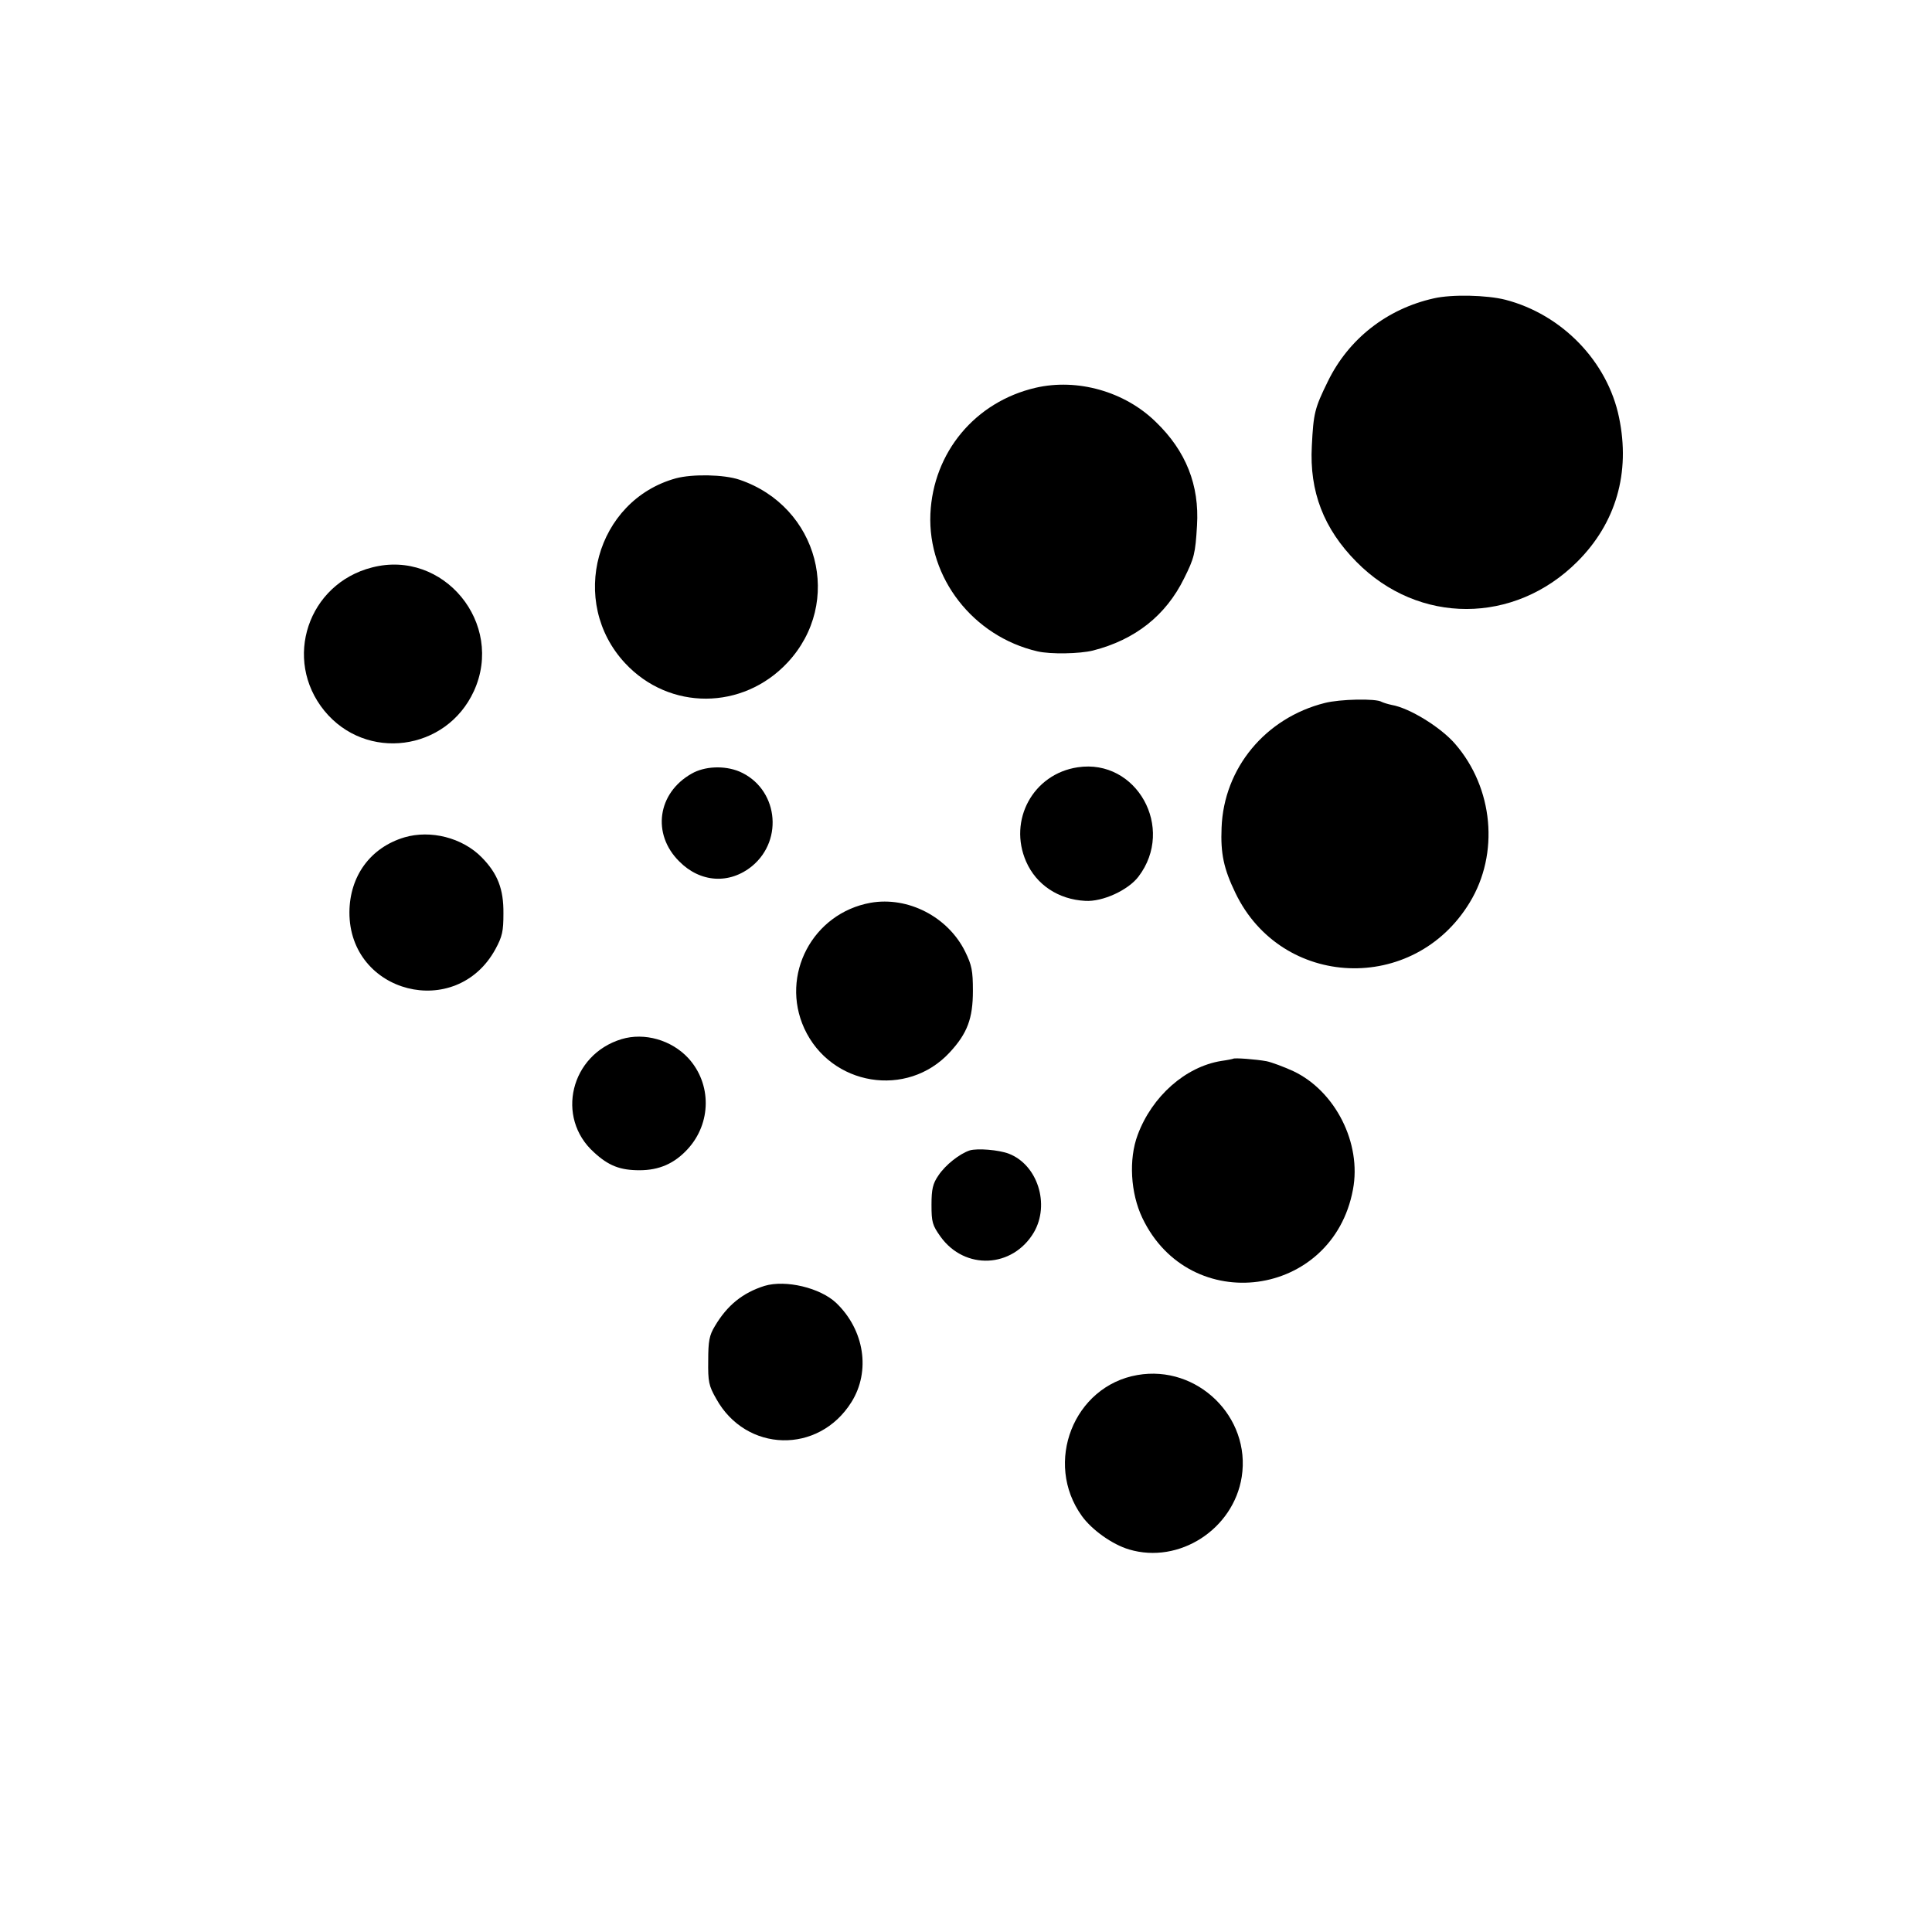 <?xml version="1.0" standalone="no"?>
<!DOCTYPE svg PUBLIC "-//W3C//DTD SVG 20010904//EN"
 "http://www.w3.org/TR/2001/REC-SVG-20010904/DTD/svg10.dtd">
<svg version="1.0" xmlns="http://www.w3.org/2000/svg"
 width="700pt" height="700pt" viewBox="0 0 700 700"
 preserveAspectRatio="xMidYMid meet">
<g transform="translate(0,700) scale(0.1,-0.1)"
fill="#000000" stroke="none">
<path d="M5195 5919 c-170 -38 -309 -147 -384 -301 -48 -98 -52 -115 -58 -234
-9 -165 43 -300 162 -420 225 -228 572 -227 800 1 140 140 193 322 151 523
-42 203 -207 373 -412 426 -67 17 -194 20 -259 5z"/>
<path d="M3752 5595 c-219 -51 -371 -234 -381 -457 -10 -232 155 -444 388
-498 47 -11 153 -9 201 3 153 39 264 127 330 261 37 74 41 90 47 192 9 146
-40 270 -149 375 -113 111 -285 159 -436 124z"/>
<path d="M2449 5267 c-290 -80 -391 -448 -184 -670 160 -172 426 -171 588 2
204 218 113 566 -174 663 -56 19 -170 21 -230 5z"/>
<path d="M1348 4944 c-232 -59 -324 -333 -173 -519 151 -185 442 -147 542 71
112 245 -110 515 -369 448z"/>
<path d="M4800 4453 c-215 -54 -366 -236 -374 -452 -4 -94 8 -149 50 -236 167
-348 647 -368 849 -35 108 177 86 415 -53 575 -52 60 -165 130 -230 141 -14 3
-30 8 -36 11 -20 13 -152 10 -206 -4z"/>
<path d="M3905 4220 c-162 -24 -253 -192 -187 -342 37 -84 117 -137 214 -142
63 -4 156 39 193 88 134 176 -7 428 -220 396z"/>
<path d="M2506 4197 c-124 -70 -145 -219 -45 -318 76 -77 182 -84 264 -17 117
97 92 284 -47 343 -54 22 -125 19 -172 -8z"/>
<path d="M1465 3966 c-123 -37 -198 -140 -199 -271 -1 -295 387 -394 529 -134
25 46 29 65 29 129 1 89 -21 145 -79 204 -70 71 -185 100 -280 72z"/>
<path d="M3154 3729 c-210 -38 -328 -262 -240 -455 96 -209 373 -254 527 -87
64 69 84 123 84 223 0 73 -4 93 -28 142 -62 126 -207 201 -343 177z"/>
<path d="M2252 3235 c-185 -56 -240 -284 -100 -410 53 -49 95 -65 165 -65 71
0 126 24 174 76 87 94 88 237 3 330 -61 66 -159 94 -242 69z"/>
<path d="M4468 3164 c-2 -1 -21 -5 -43 -8 -130 -21 -251 -128 -303 -268 -33
-88 -26 -211 17 -301 172 -360 690 -290 763 103 32 168 -64 357 -216 429 -35
16 -78 32 -97 36 -38 7 -117 13 -121 9z"/>
<path d="M3514 2832 c-37 -12 -89 -53 -114 -91 -20 -29 -25 -49 -25 -106 0
-63 3 -74 33 -116 88 -122 261 -114 338 16 59 102 13 245 -91 285 -37 14 -113
20 -141 12z"/>
<path d="M2770 2341 c-79 -25 -135 -70 -180 -146 -20 -33 -24 -54 -24 -125 -1
-76 2 -91 29 -138 108 -195 371 -202 490 -12 70 112 47 261 -55 359 -58 55
-183 85 -260 62z"/>
<path d="M4121 2018 c-231 -40 -340 -318 -201 -511 36 -50 110 -103 171 -121
181 -54 378 73 408 263 34 217 -161 407 -378 369z"/>
</g>
</svg>
